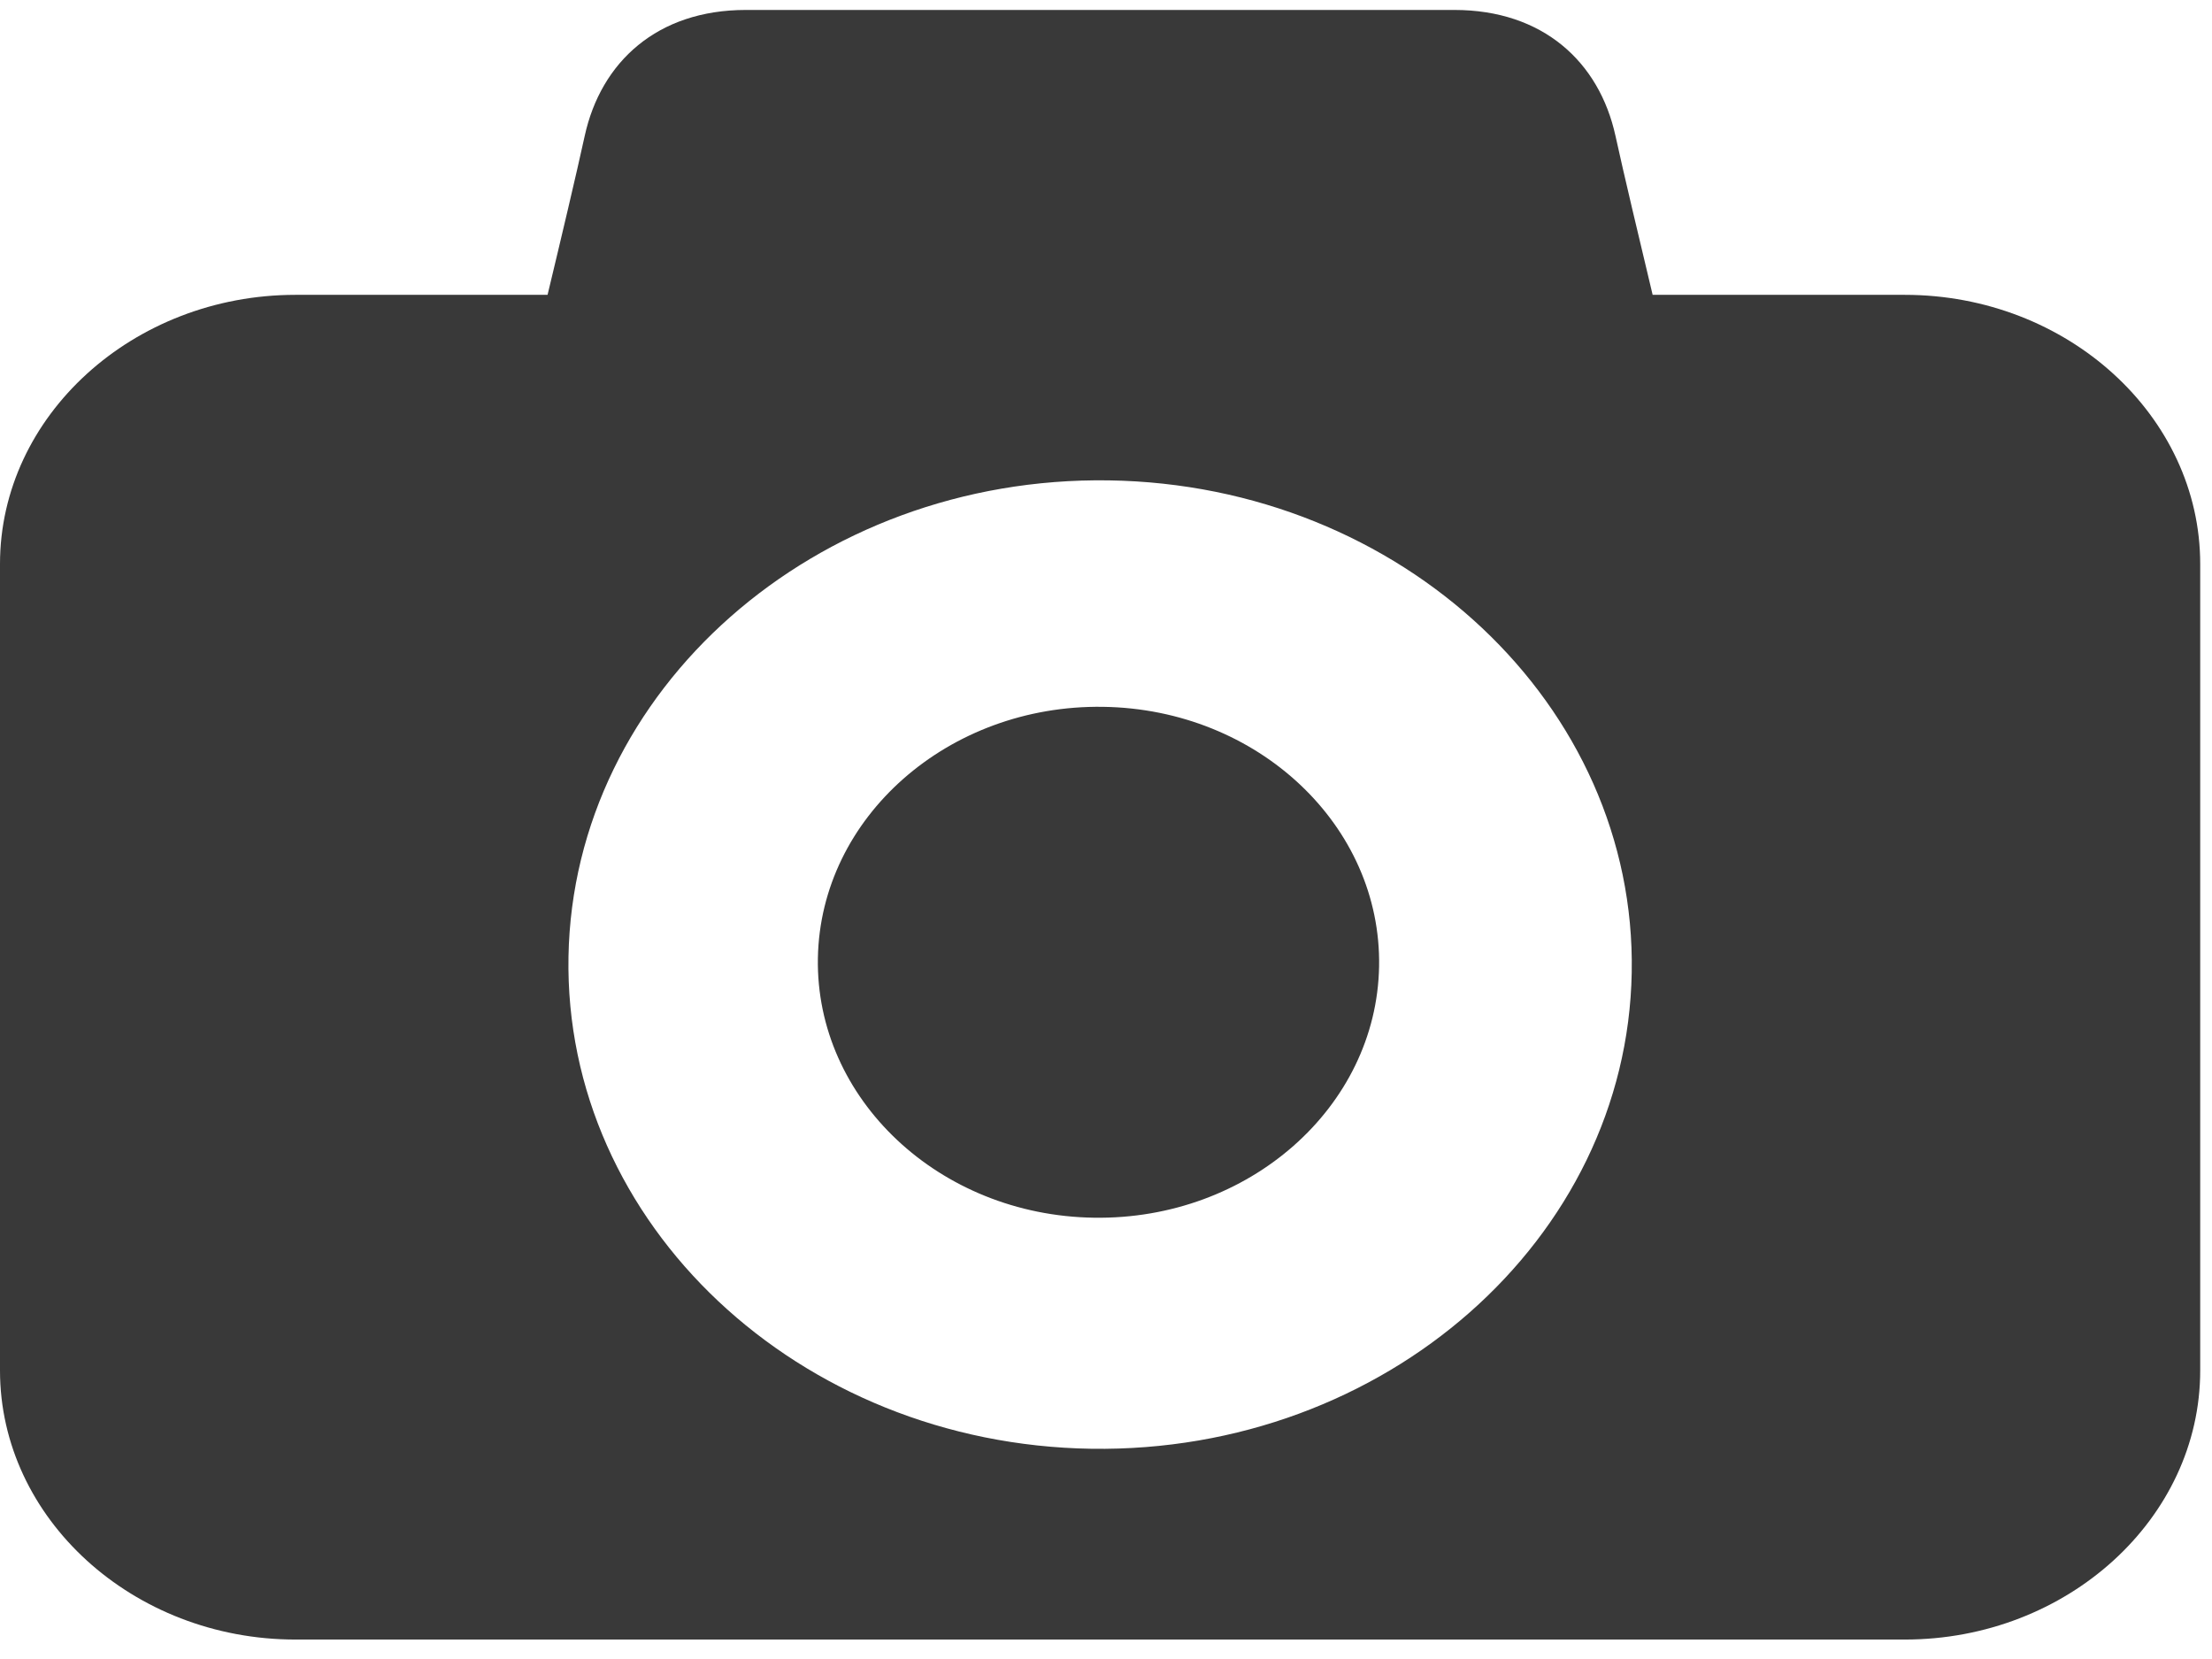<?xml version="1.0" encoding="UTF-8"?>
<svg width="24px" height="18px" viewBox="0 0 24 18" version="1.1" xmlns="http://www.w3.org/2000/svg" xmlns:xlink="http://www.w3.org/1999/xlink">
    <!-- Generator: Sketch 48.1 (47250) - http://www.bohemiancoding.com/sketch -->
    <title>camera-icon</title>
    <desc>Created with Sketch.</desc>
    <defs></defs>
    <g id="desktop-home-detail" stroke="none" stroke-width="1" fill="none" fill-rule="evenodd" transform="translate(-948, -789)">
        <g id="Group-42" transform="translate(57, 250)" fill="#393939">
            <g id="Group-41" transform="translate(0, 5)">
                <g id="info-card">
                    <g id="Group-6" transform="translate(873, 522)">
                        <g id="camera-icon" transform="translate(18, 12.108)">
                            <g id="Group">
                                <path d="M11.842,15.611 C8.662,15.563 6.117,13.169 6.168,10.272 C6.22,7.376 8.849,5.057 12.03,5.104 C15.211,5.151 17.757,7.546 17.704,10.444 C17.653,13.339 15.023,15.658 11.842,15.611 Z M20.667,3.091 L17.931,3.091 C17.787,2.488 17.617,1.775 17.528,1.367 C17.352,0.563 16.74,0 15.78,0 L8.092,0 C7.132,0 6.52,0.563 6.344,1.367 C6.255,1.775 6.086,2.488 5.941,3.091 L3.206,3.091 C1.443,3.091 0,4.405 0,6.011 L0,14.762 C0,16.367 1.443,17.681 3.206,17.681 L20.667,17.681 C22.43,17.681 23.872,16.367 23.872,14.762 L23.872,6.011 C23.872,4.405 22.43,3.091 20.667,3.091 L20.667,3.091 Z" id="Fill-12"></path>
                                <path d="M11.969,7.561 C10.289,7.536 8.901,8.759 8.874,10.288 C8.848,11.816 10.192,13.08 11.869,13.104 C13.548,13.13 14.935,11.906 14.963,10.379 C14.991,8.85 13.648,7.585 11.969,7.561" id="Fill-13"></path>
                            </g>
                        </g>
                    </g>
                </g>
            </g>
        </g>
    </g>
</svg>